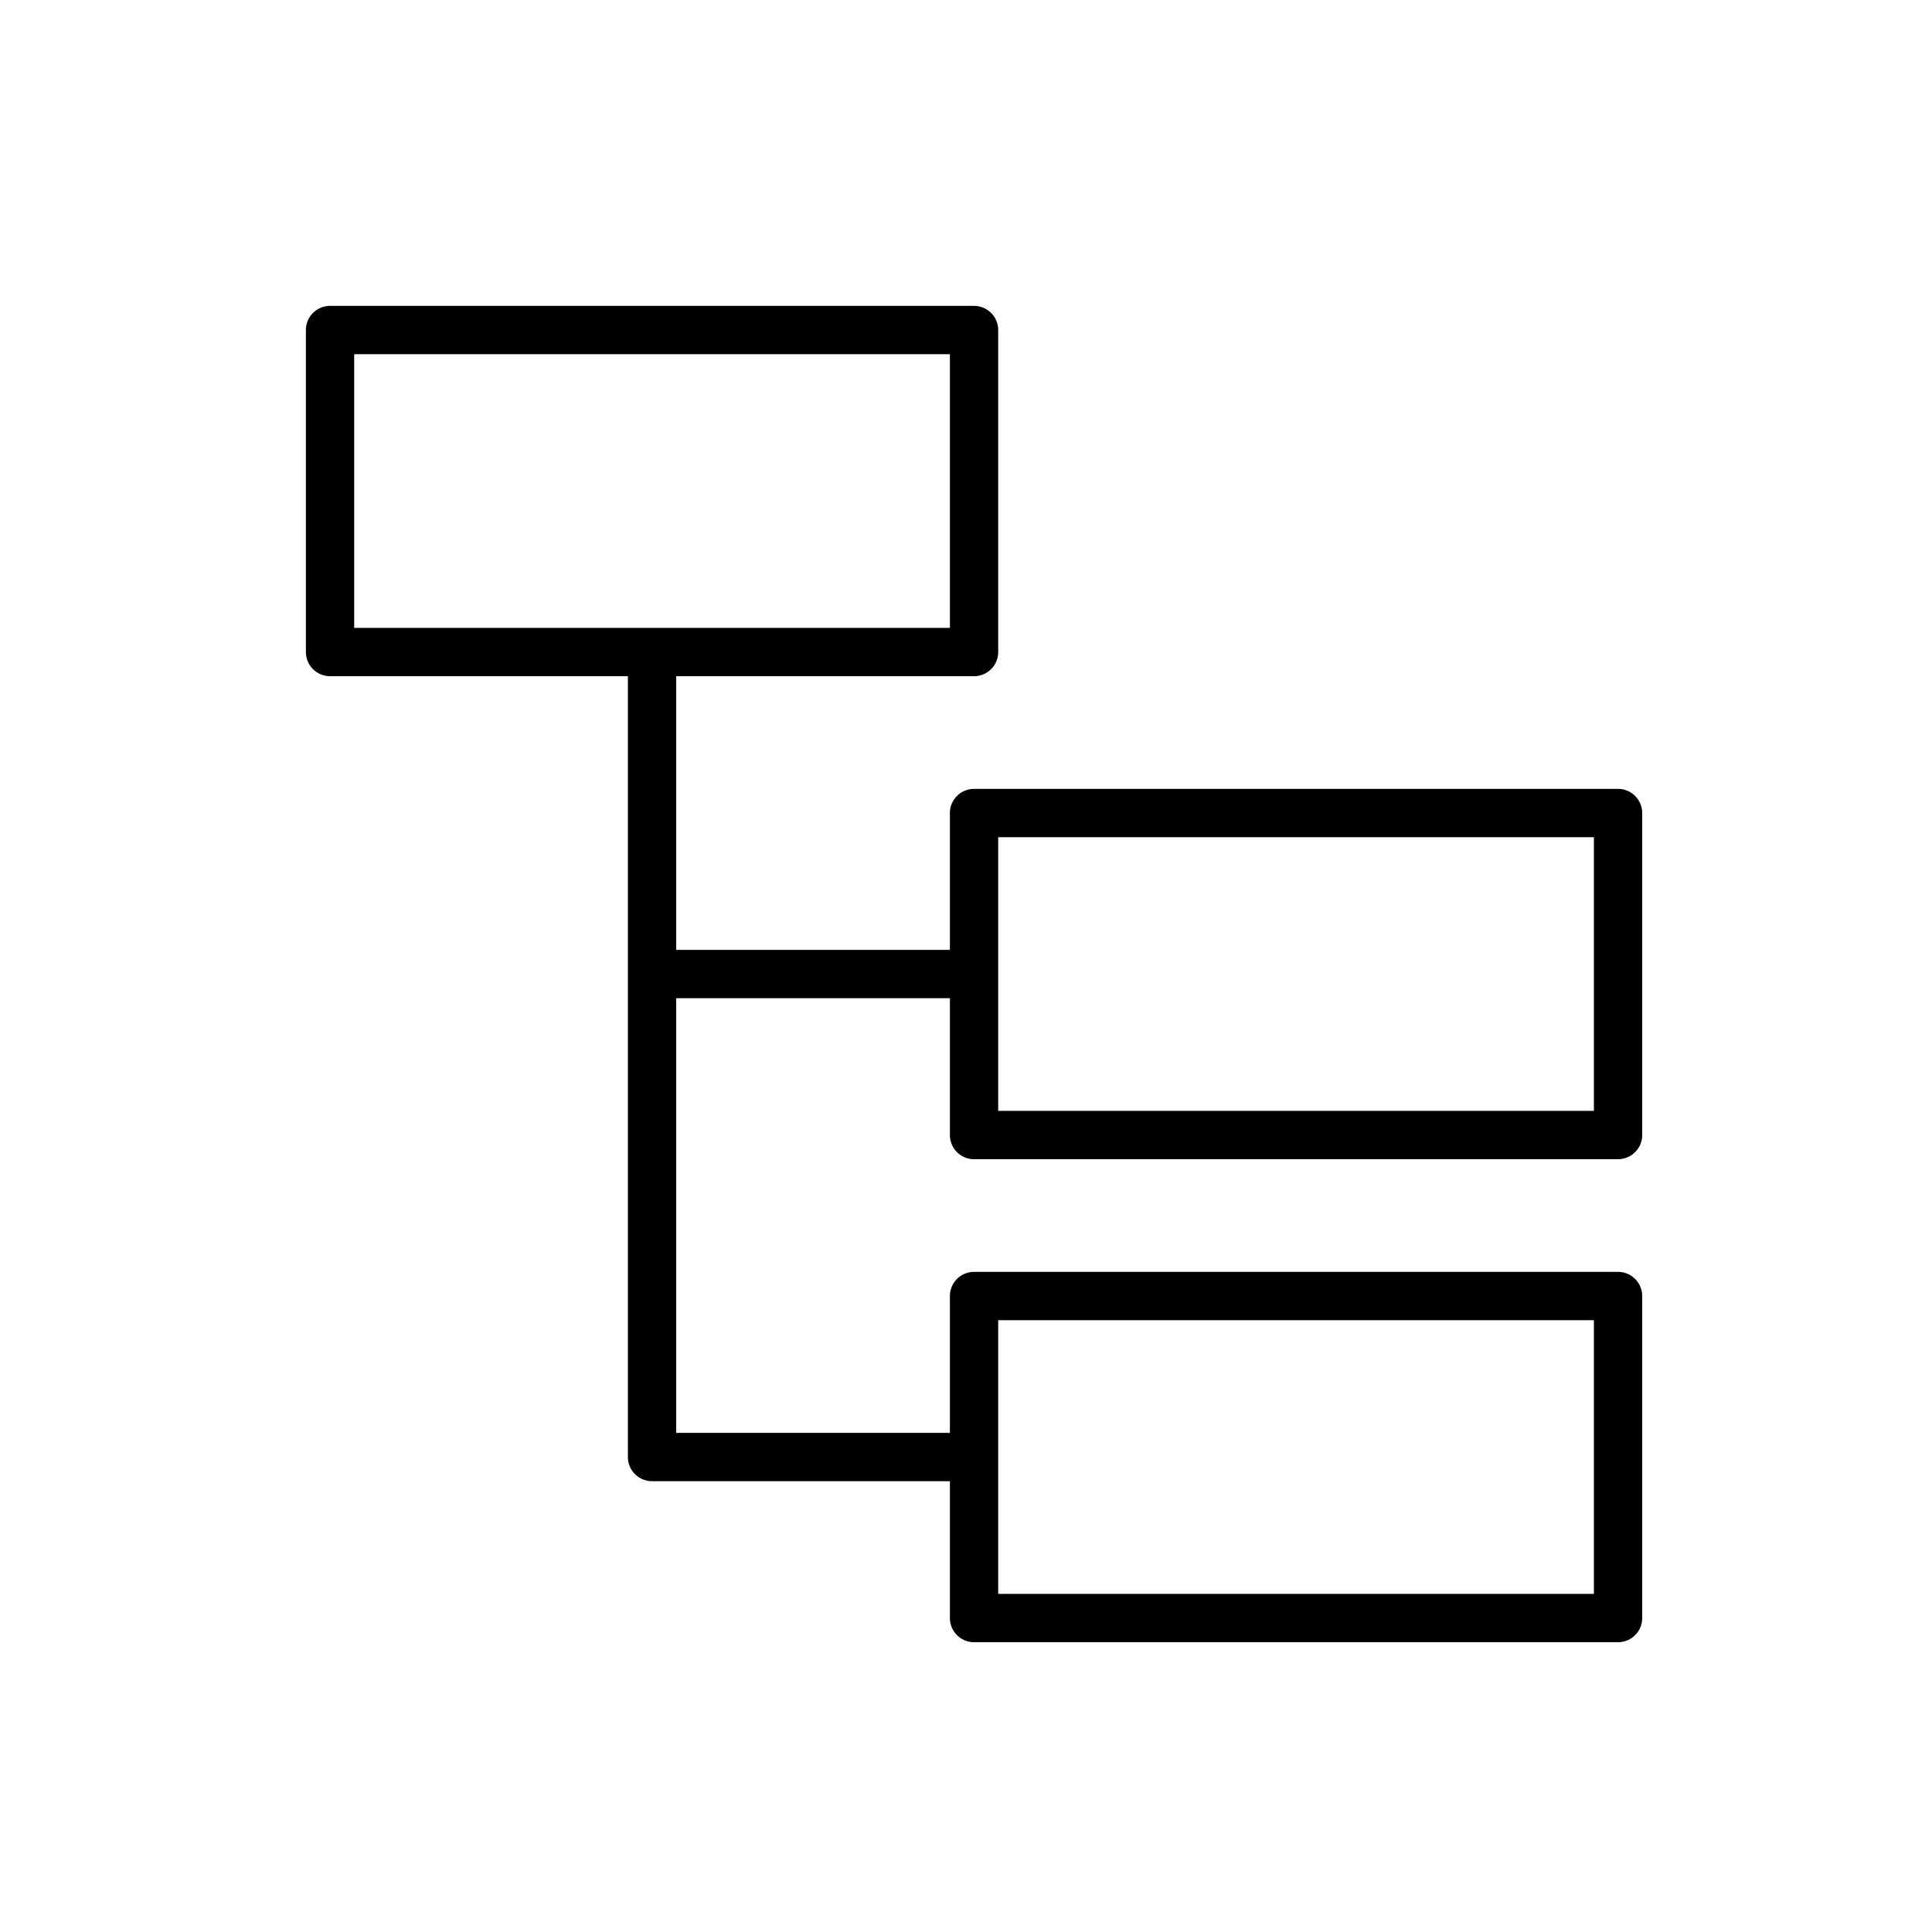<svg xmlns="http://www.w3.org/2000/svg" xmlns:xlink="http://www.w3.org/1999/xlink" width="200" height="200" viewBox="0 0 200 200">
  <defs>
    <clipPath id="clip-path">
      <rect id="mask" width="200" height="200" transform="translate(-12432 -11083)" fill="aqua"/>
    </clipPath>
  </defs>
  <g id="ico_task05" transform="translate(12432 11083)" clip-path="url(#clip-path)">
    <path id="ico_task05-2" data-name="ico_task05" d="M69.167,88.333h66.667a2.5,2.5,0,0,0,2.5-2.5V52.5a2.5,2.5,0,0,0-2.5-2.5H69.167a2.5,2.5,0,0,0-2.5,2.5V66.667H38.333V38.333H69.167a2.5,2.5,0,0,0,2.5-2.5V2.5a2.5,2.5,0,0,0-2.5-2.5H2.5A2.5,2.5,0,0,0,0,2.5V35.833a2.5,2.5,0,0,0,2.5,2.5H33.333v80.833a2.5,2.5,0,0,0,2.5,2.5H66.667v14.167a2.5,2.5,0,0,0,2.5,2.5h66.667a2.5,2.5,0,0,0,2.5-2.5V102.5a2.5,2.5,0,0,0-2.5-2.5H69.167a2.5,2.5,0,0,0-2.5,2.5v14.167H38.333v-45H66.667V85.833a2.5,2.5,0,0,0,2.5,2.5M5,5H66.667V33.333H5ZM71.667,105h61.667v28.333H71.667Zm0-50h61.667V83.333H71.667Z" transform="translate(-12400.334 -11051.334)"/>
  </g>
</svg>
